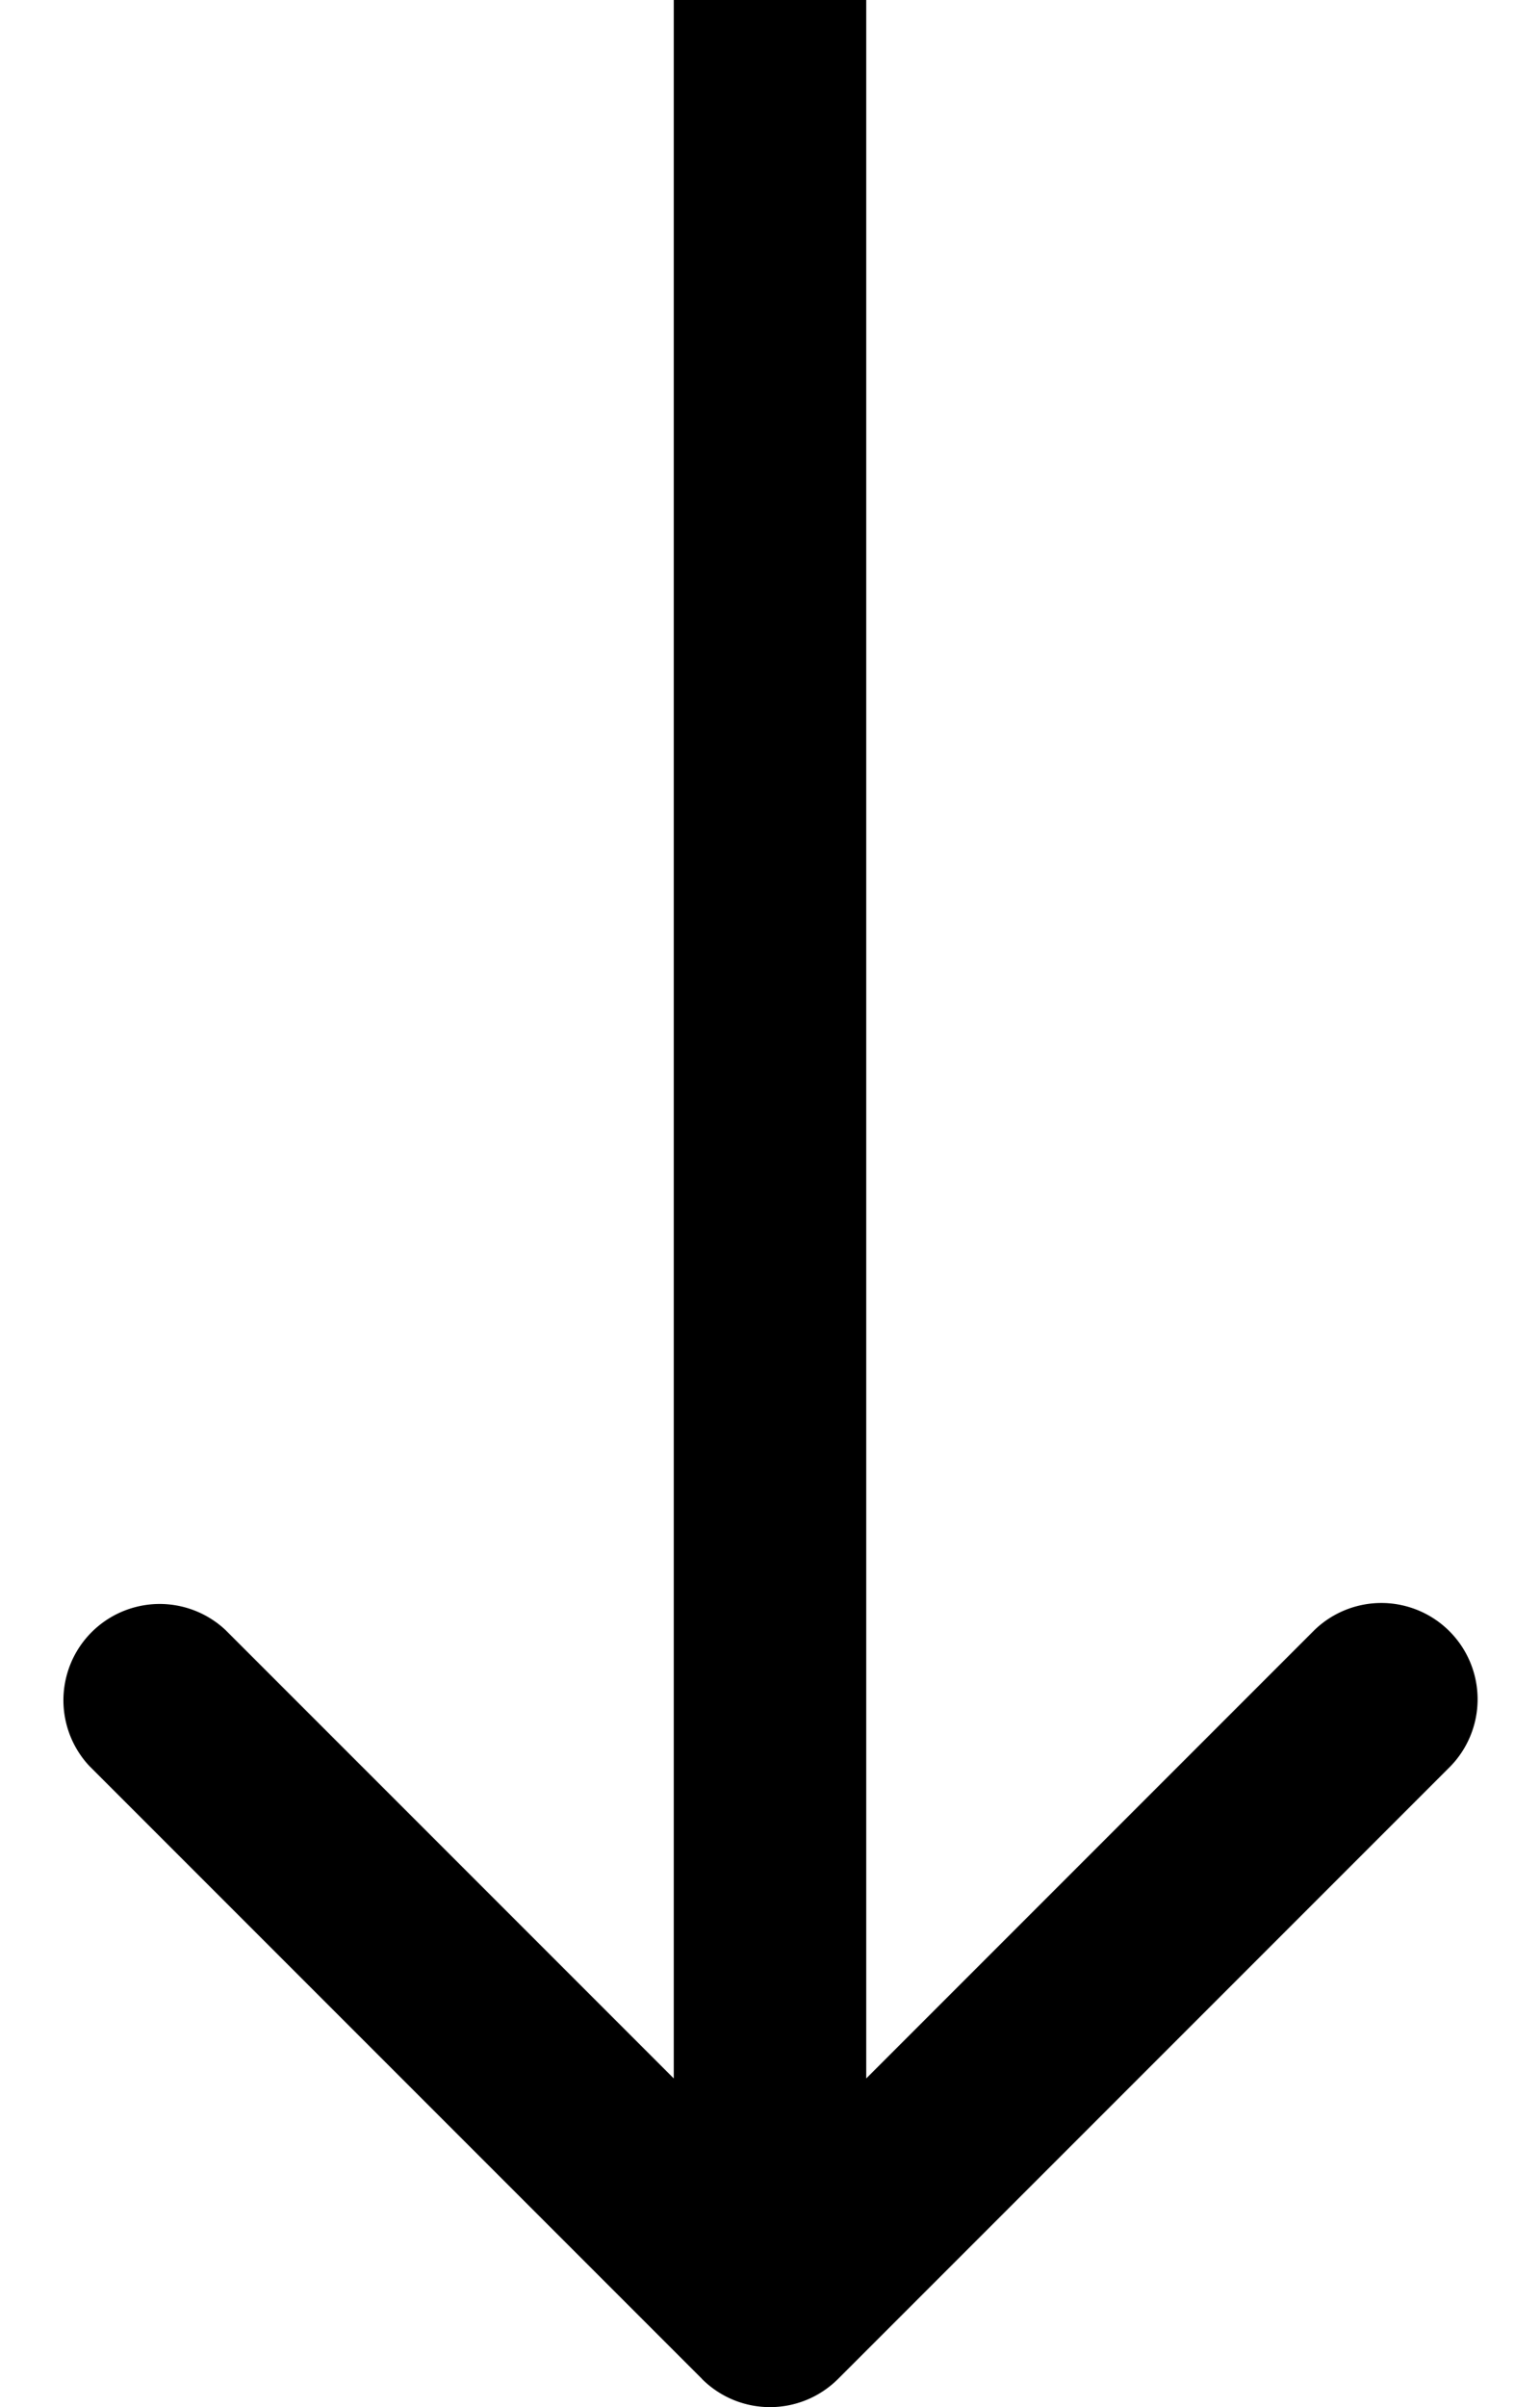 <svg width="16" height="25" viewBox="0 0 16 25" fill="none" xmlns="http://www.w3.org/2000/svg">
    <path d="M7.293 24.707a1 1 0 0 0 1.414 0l6.364-6.364a1 1 0 0 0-1.414-1.414L8 22.586l-5.657-5.657A1 1 0 0 0 .93 18.343l6.364 6.364zM7 0v24h2V0H7z" fill="#000"/>
</svg>
